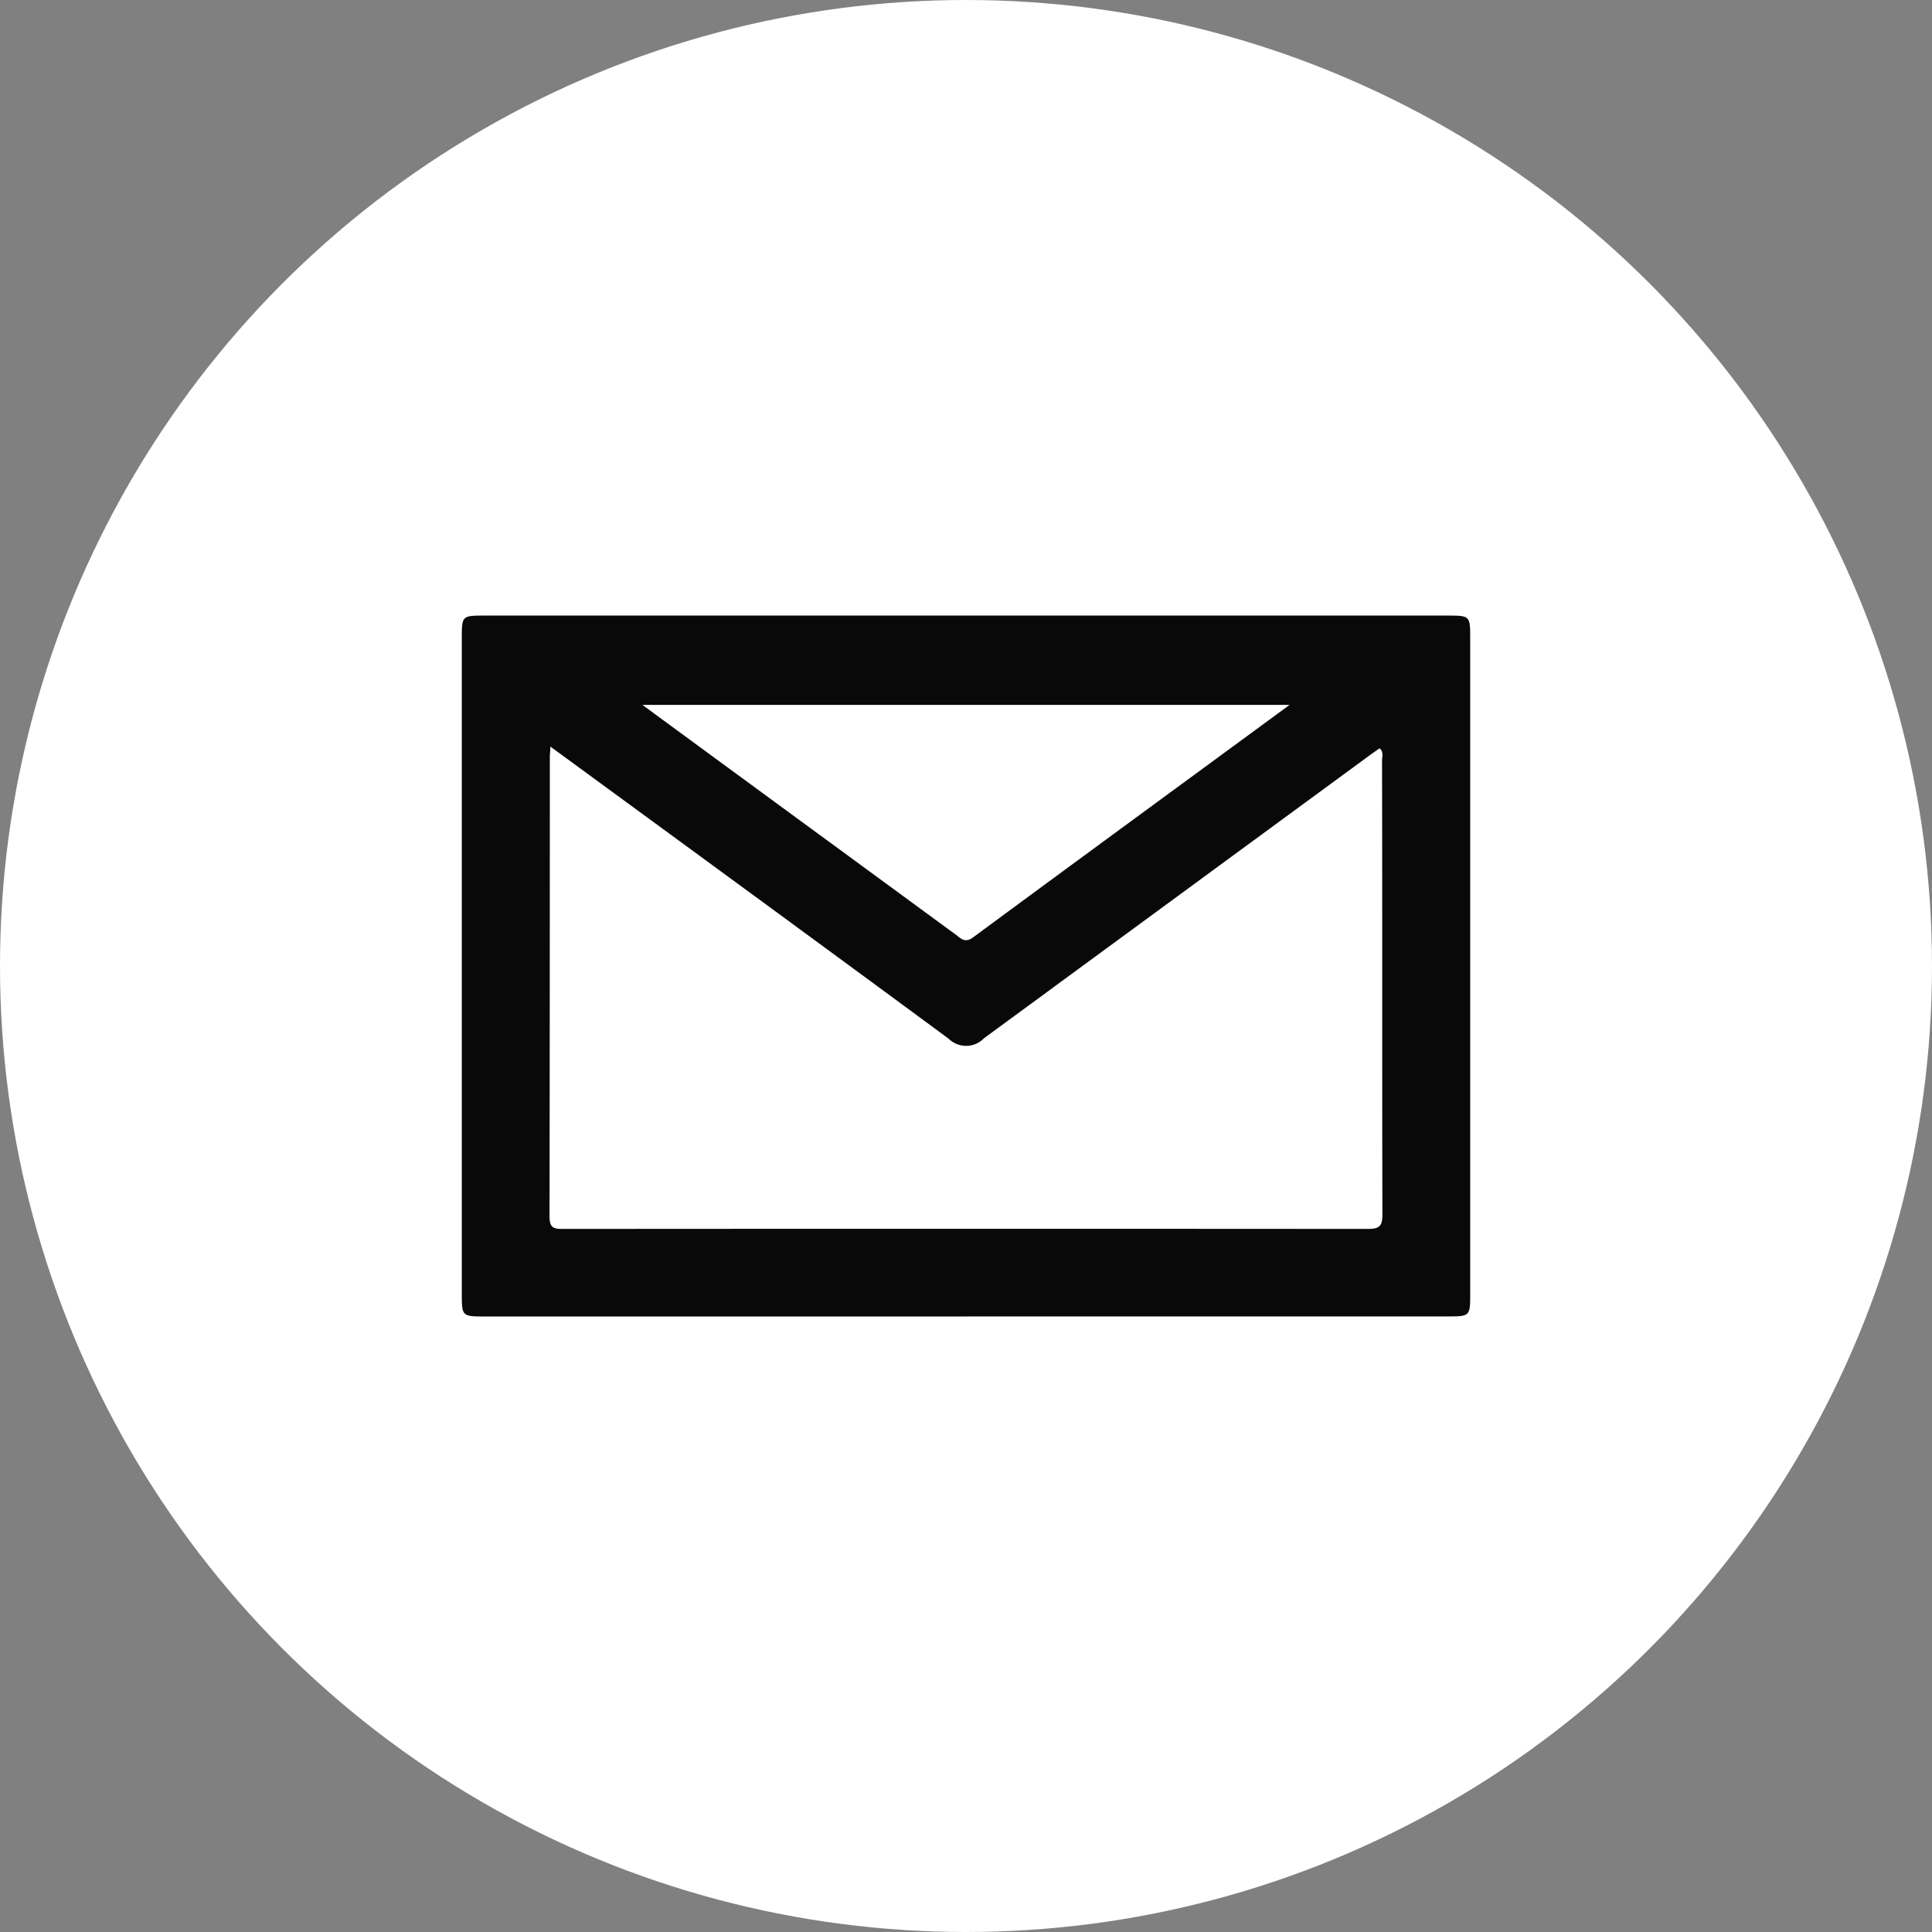 <svg xmlns="http://www.w3.org/2000/svg" xmlns:xlink="http://www.w3.org/1999/xlink" width="32" height="32" viewBox="0 0 32 32"><rect x="0" y="0" width="32" height="32" fill="#808080" stroke="none"/><defs><clipPath id="a"><rect width="16.702" height="11.608" fill="none"/></clipPath></defs><g transform="translate(-1748 -6882)"><circle cx="16" cy="16" r="16" transform="translate(1748 6882)" fill="#fff"/><g transform="translate(1755.649 6892.196)"><g clip-path="url(#a)"><path d="M8.352,11.609H.393c-.393,0-.393,0-.393-.391Q0,5.792,0,.366C0,.007.006,0,.367,0H16.335c.361,0,.367.007.367.365q0,5.439,0,10.878c0,.359-.006.365-.367.365H8.352M1.466,2.169c0,.086-.008.126-.008.166q0,3.809-.005,7.619c0,.186.068.206.223.205q6.668-.005,13.336,0c.2,0,.237-.061.236-.247-.006-2.5,0-5.01-.006-7.514,0-.063.032-.136-.041-.2l-.142.1Q11.853,4.65,8.65,7a.412.412,0,0,1-.587.008C5.883,5.4,3.695,3.8,1.466,2.169m12.245-.69H2.991l1.278.938L8.178,5.282c.086.063.153.149.289.049,1.732-1.278,3.47-2.55,5.244-3.852" transform="translate(0 0)" fill="#09090a"/></g></g></g></svg>